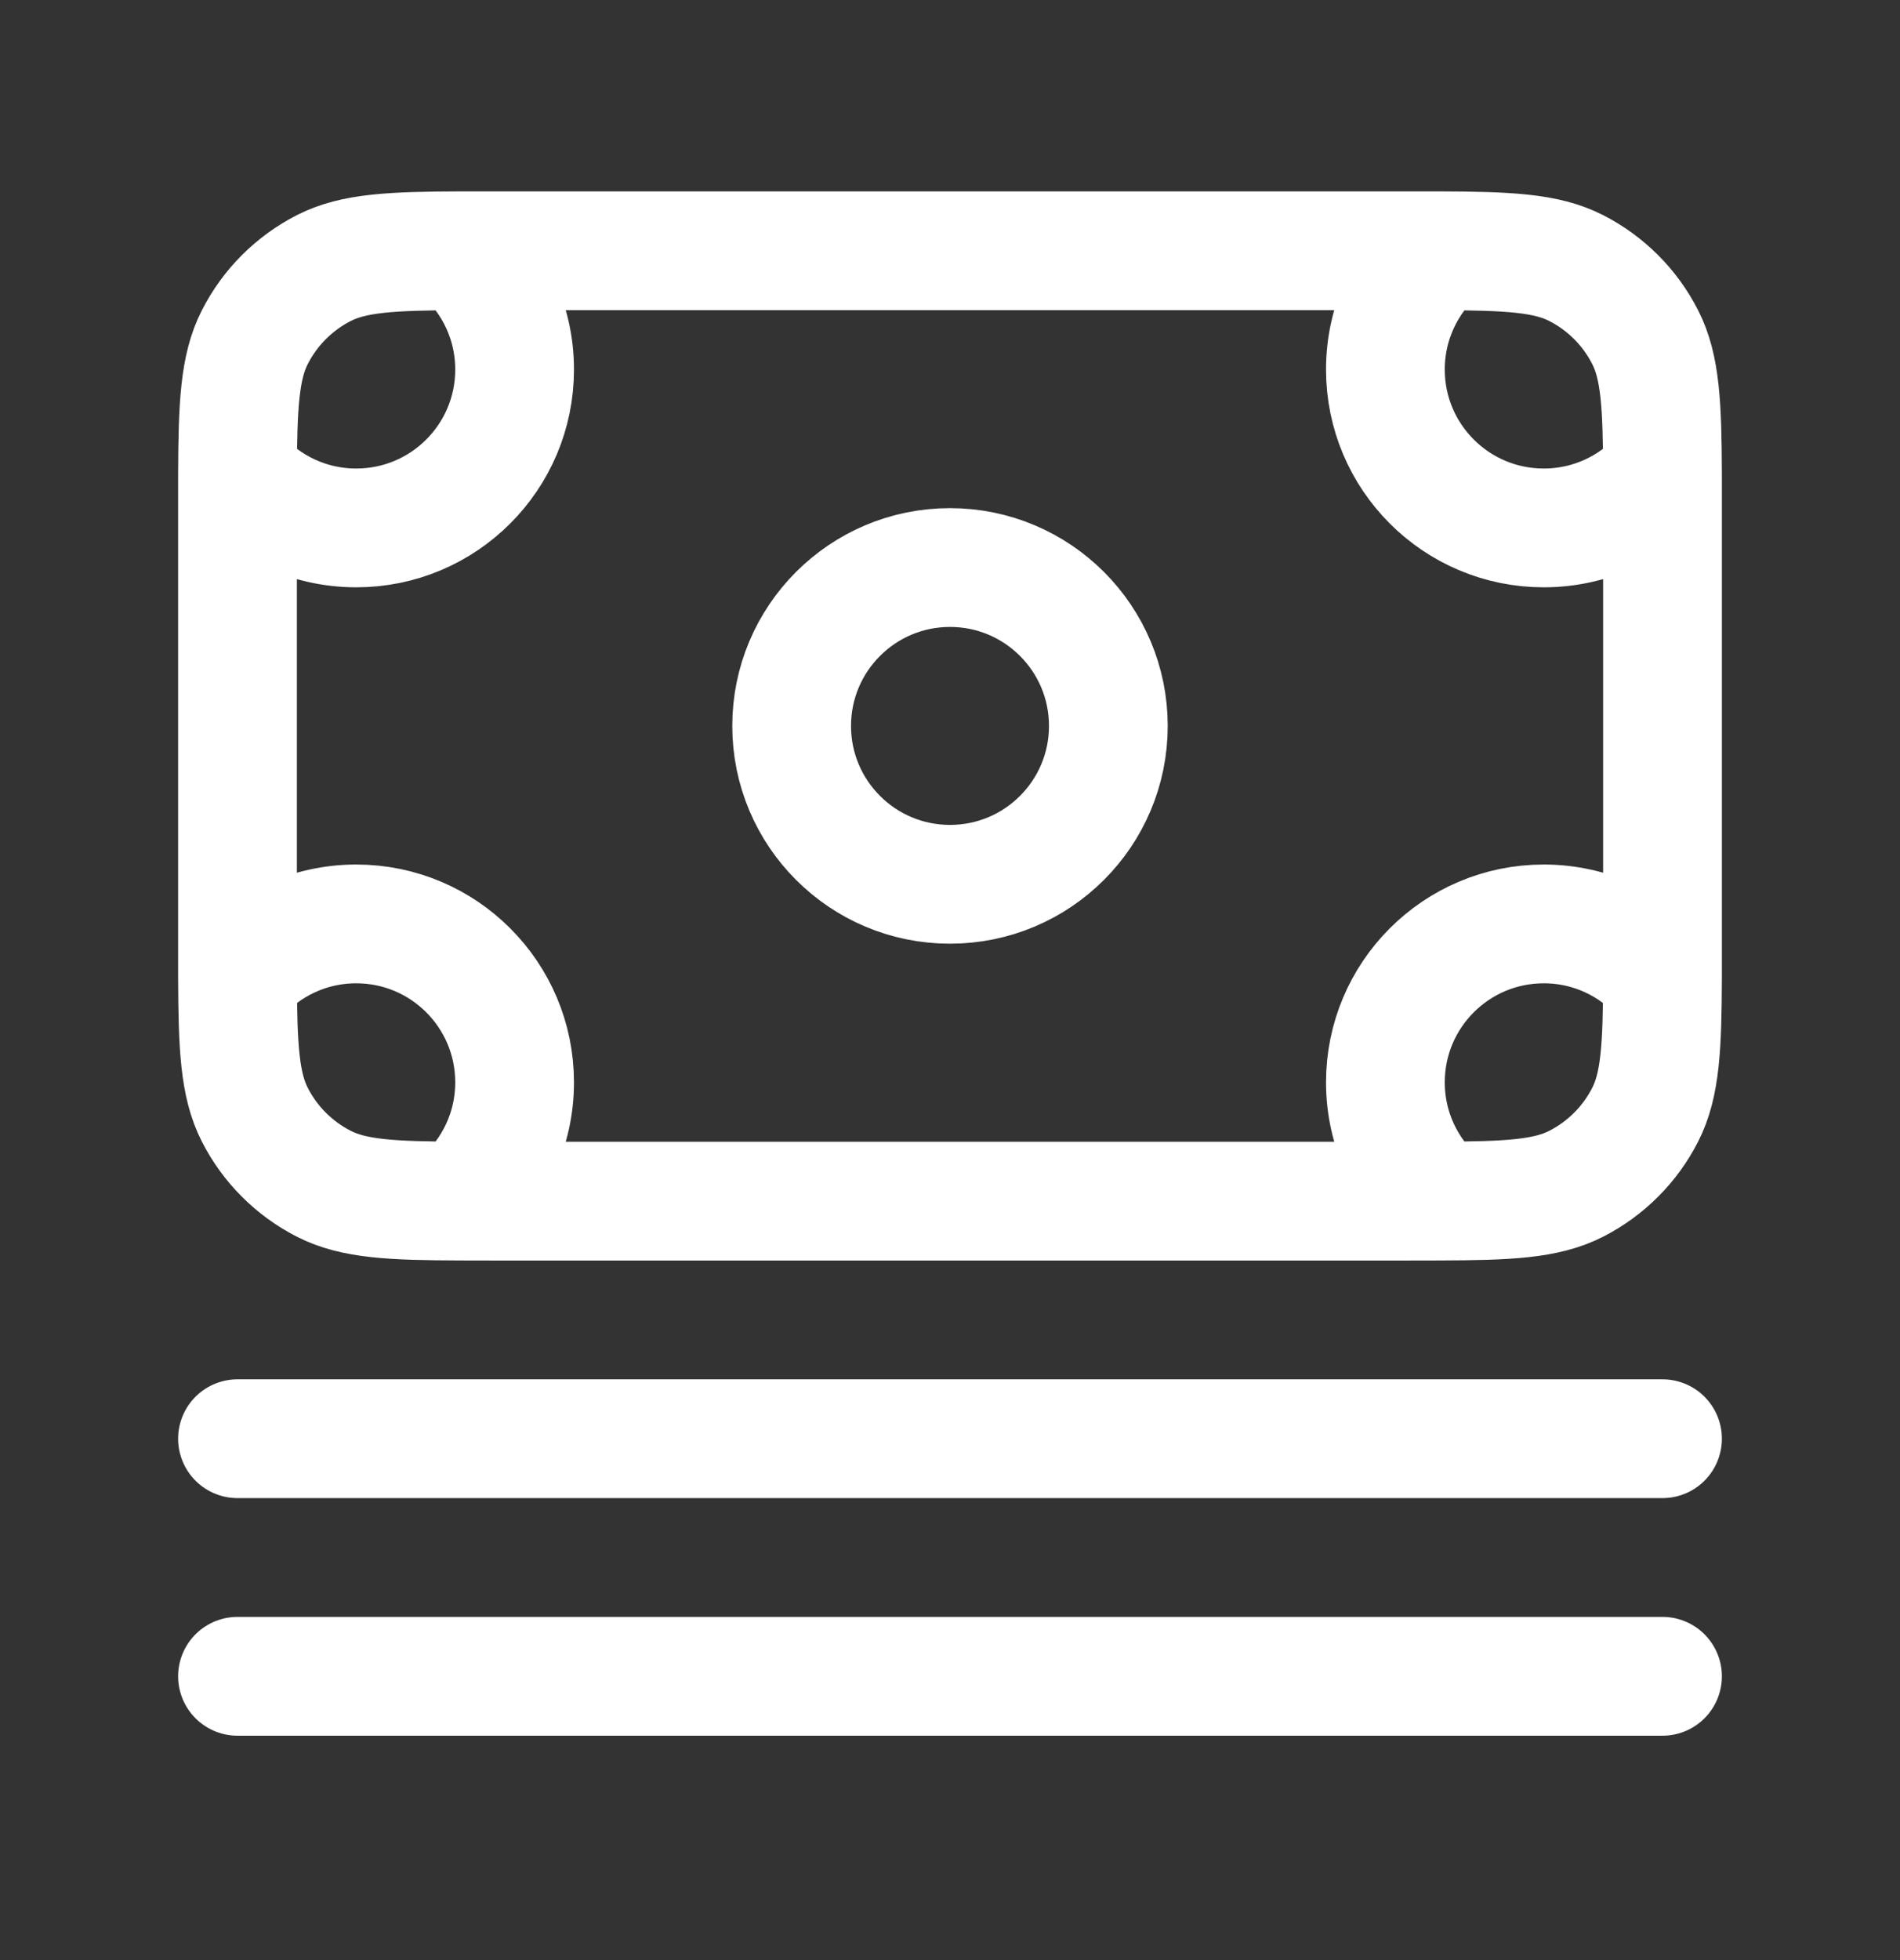 <svg width="32" height="33" viewBox="0 0 32 33" fill="none" xmlns="http://www.w3.org/2000/svg">
	<rect x="0" y="0" width="32" height="33" fill="#333333" stroke="none"/>
	<path d="M4 28.222H28M4 24.222H28M7.764 4.222C8.318 4.711 8.667 5.425 8.667 6.222C8.667 7.694 7.473 8.888 6 8.888C5.204 8.888 4.489 8.539 4 7.986M7.764 4.222C7.922 4.222 8.089 4.222 8.267 4.222H23.733C23.911 4.222 24.078 4.222 24.236 4.222M7.764 4.222C6.598 4.226 5.959 4.256 5.456 4.512C4.954 4.768 4.546 5.176 4.291 5.678C4.035 6.18 4.004 6.82 4 7.986M4 7.986C4 8.144 4 8.311 4 8.488V15.955C4 16.133 4 16.3 4 16.457M4 16.457C4.489 15.904 5.204 15.555 6 15.555C7.473 15.555 8.667 16.749 8.667 18.222C8.667 19.018 8.318 19.733 7.764 20.221M4 16.457C4.004 17.624 4.035 18.263 4.291 18.766C4.546 19.267 4.954 19.675 5.456 19.931C5.959 20.187 6.598 20.218 7.764 20.221M7.764 20.221C7.922 20.222 8.089 20.222 8.267 20.222H23.733C23.911 20.222 24.078 20.222 24.236 20.221M28 16.458C27.511 15.904 26.797 15.555 26 15.555C24.527 15.555 23.333 16.749 23.333 18.222C23.333 19.018 23.682 19.733 24.236 20.221M28 16.458C28 16.3 28 16.133 28 15.955V8.488C28 8.311 28 8.144 28 7.986M28 16.458C27.996 17.624 27.965 18.263 27.709 18.766C27.454 19.267 27.046 19.675 26.544 19.931C26.041 20.187 25.402 20.218 24.236 20.221M28 7.986C27.511 8.539 26.796 8.888 26 8.888C24.527 8.888 23.333 7.694 23.333 6.222C23.333 5.425 23.682 4.711 24.236 4.222M28 7.986C27.996 6.82 27.965 6.18 27.709 5.678C27.454 5.176 27.046 4.768 26.544 4.512C26.041 4.256 25.402 4.226 24.236 4.222M18.667 12.222C18.667 13.694 17.473 14.888 16 14.888C14.527 14.888 13.333 13.694 13.333 12.222C13.333 10.749 14.527 9.555 16 9.555C17.473 9.555 18.667 10.749 18.667 12.222Z" stroke="white" stroke-width="2" stroke-linecap="round" stroke-linejoin="round"/>
</svg>

